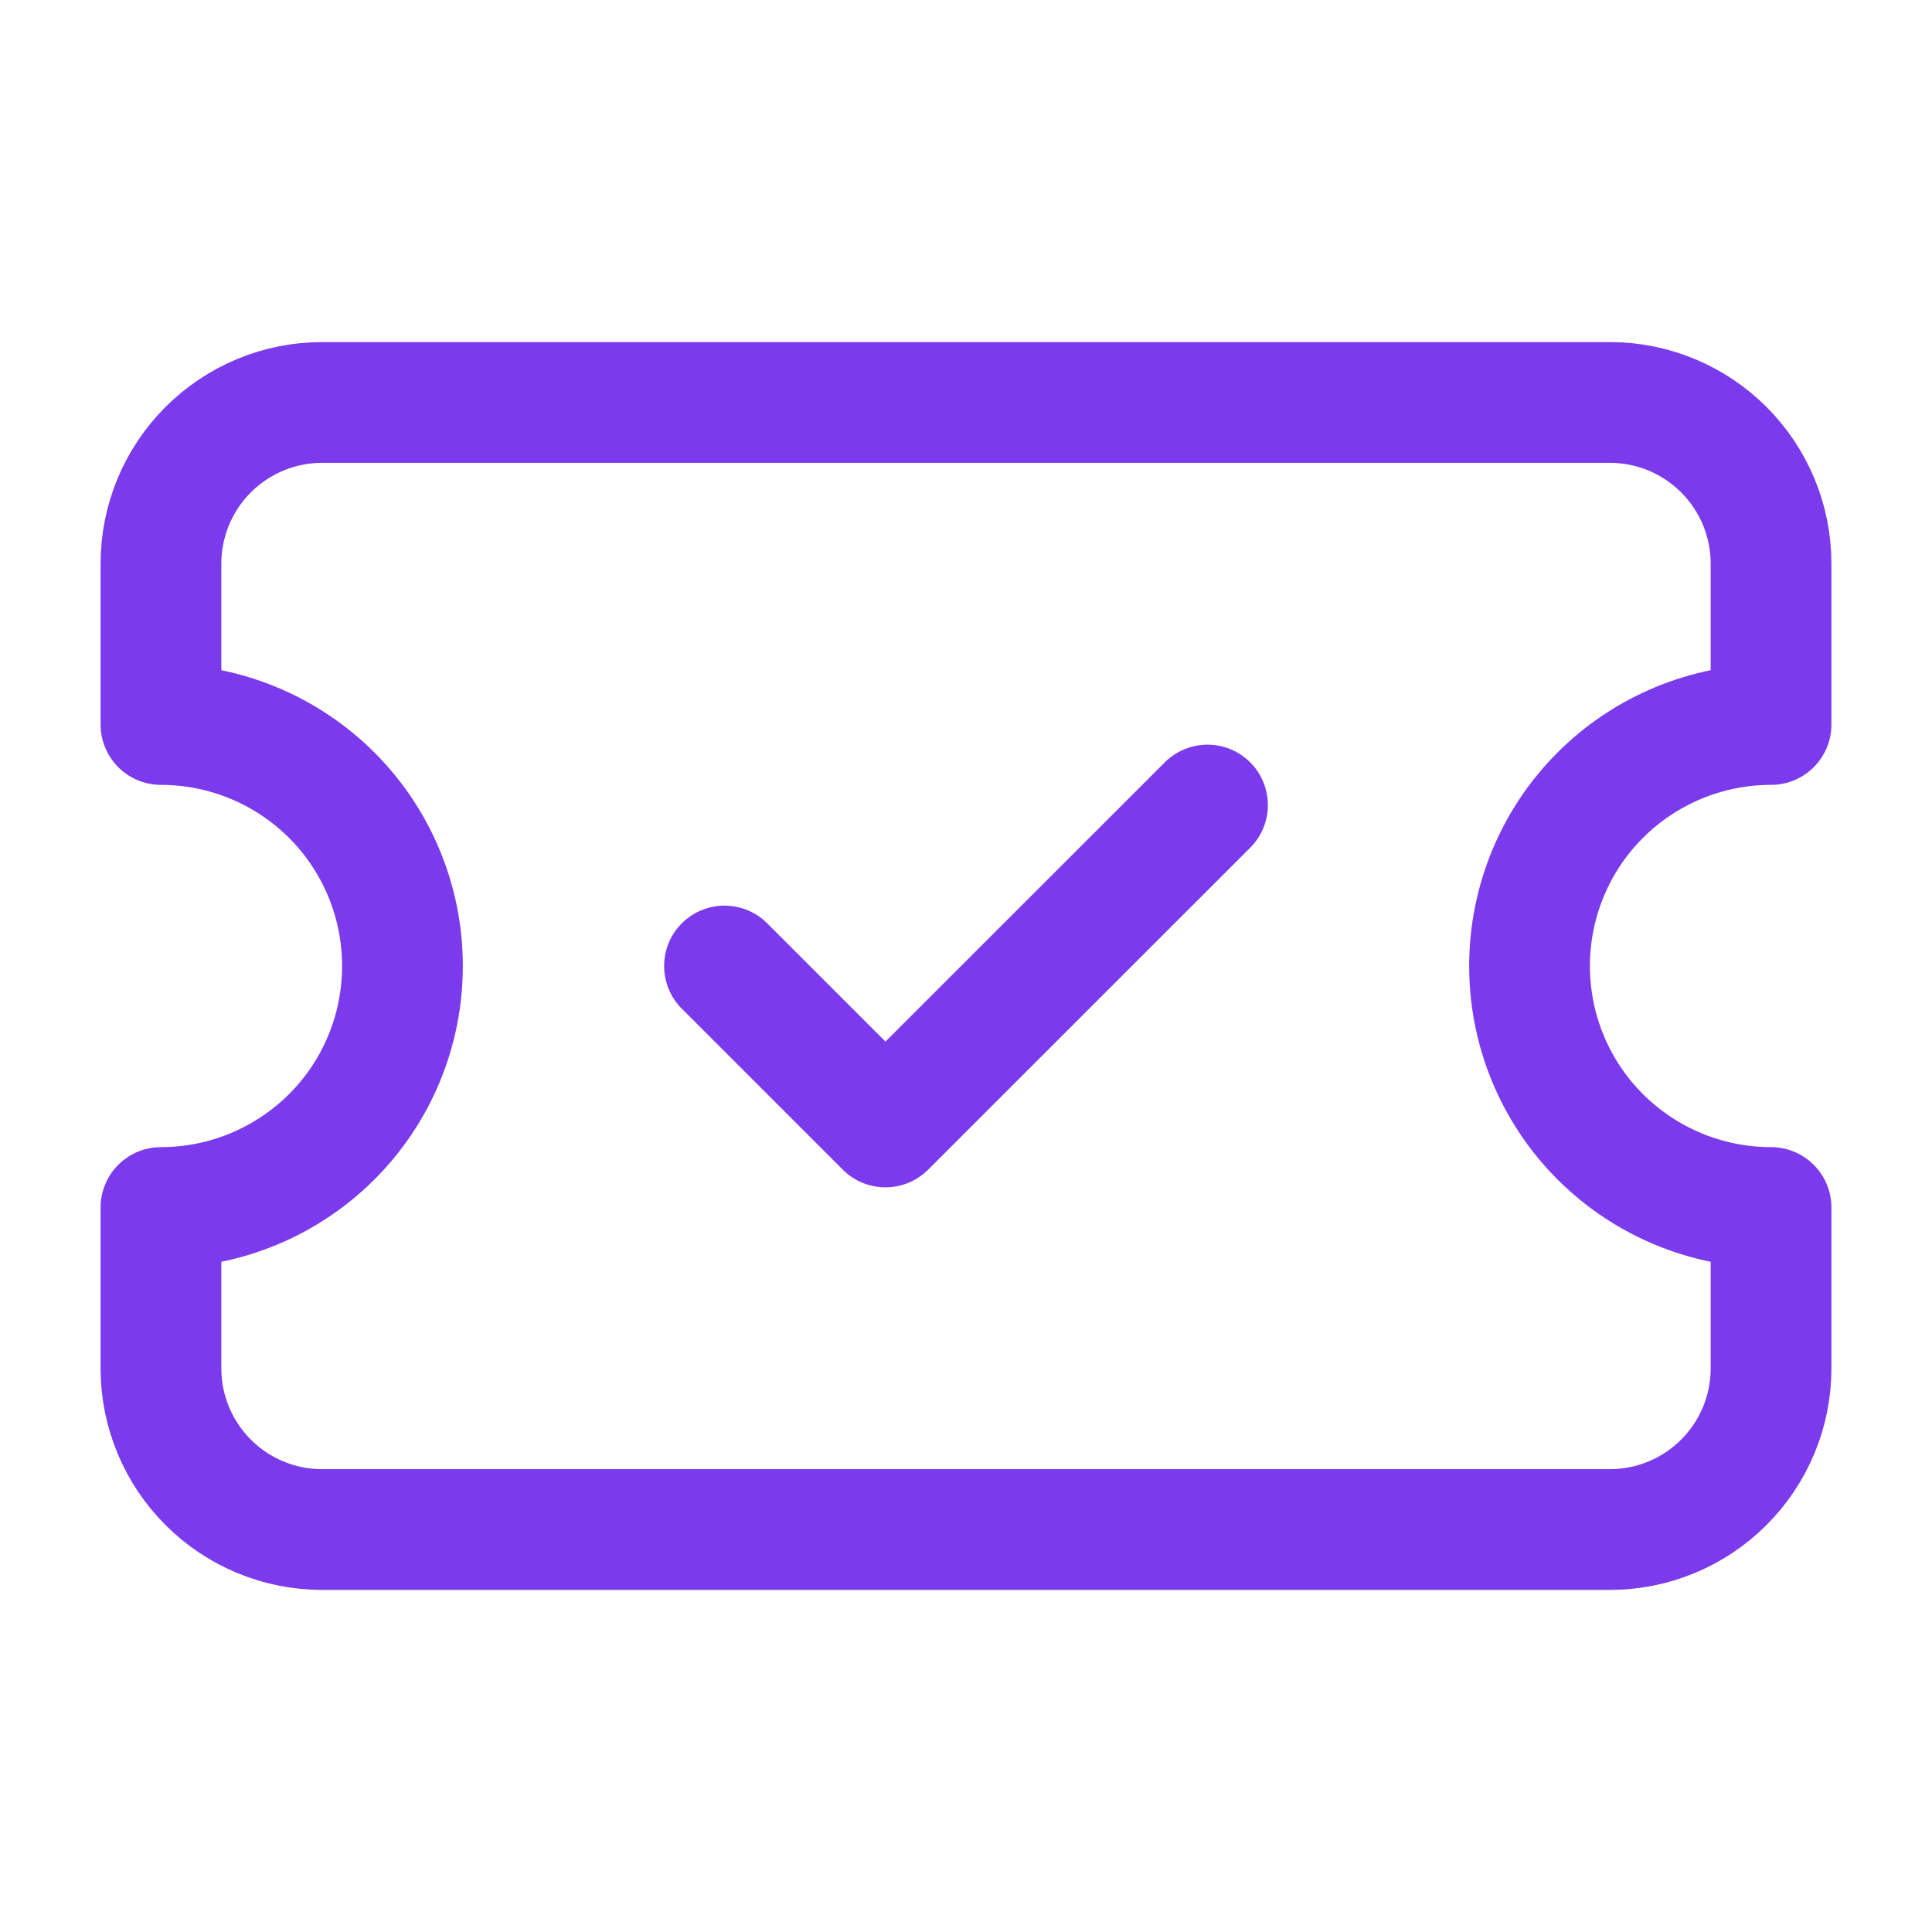 <svg width="16" height="16" viewBox="0 0 16 16" fill="none" xmlns="http://www.w3.org/2000/svg">
<path d="M1.333 6C1.864 6 2.372 6.211 2.748 6.586C3.123 6.961 3.333 7.47 3.333 8C3.333 8.531 3.123 9.039 2.748 9.414C2.372 9.789 1.864 10 1.333 10V11.334C1.333 11.687 1.474 12.026 1.724 12.276C1.974 12.526 2.313 12.667 2.667 12.667H13.333C13.687 12.667 14.026 12.526 14.276 12.276C14.526 12.026 14.667 11.687 14.667 11.334V10C14.136 10 13.627 9.789 13.252 9.414C12.877 9.039 12.667 8.531 12.667 8C12.667 7.47 12.877 6.961 13.252 6.586C13.627 6.211 14.136 6 14.667 6V4.667C14.667 4.313 14.526 3.974 14.276 3.724C14.026 3.474 13.687 3.333 13.333 3.333H2.667C2.313 3.333 1.974 3.474 1.724 3.724C1.474 3.974 1.333 4.313 1.333 4.667V6Z" stroke="#7C3AED" stroke-linecap="round" stroke-linejoin="round"/>
<path d="M6 8L7.333 9.333L10 6.667" stroke="#7C3AED" stroke-linecap="round" stroke-linejoin="round"/>
</svg>
